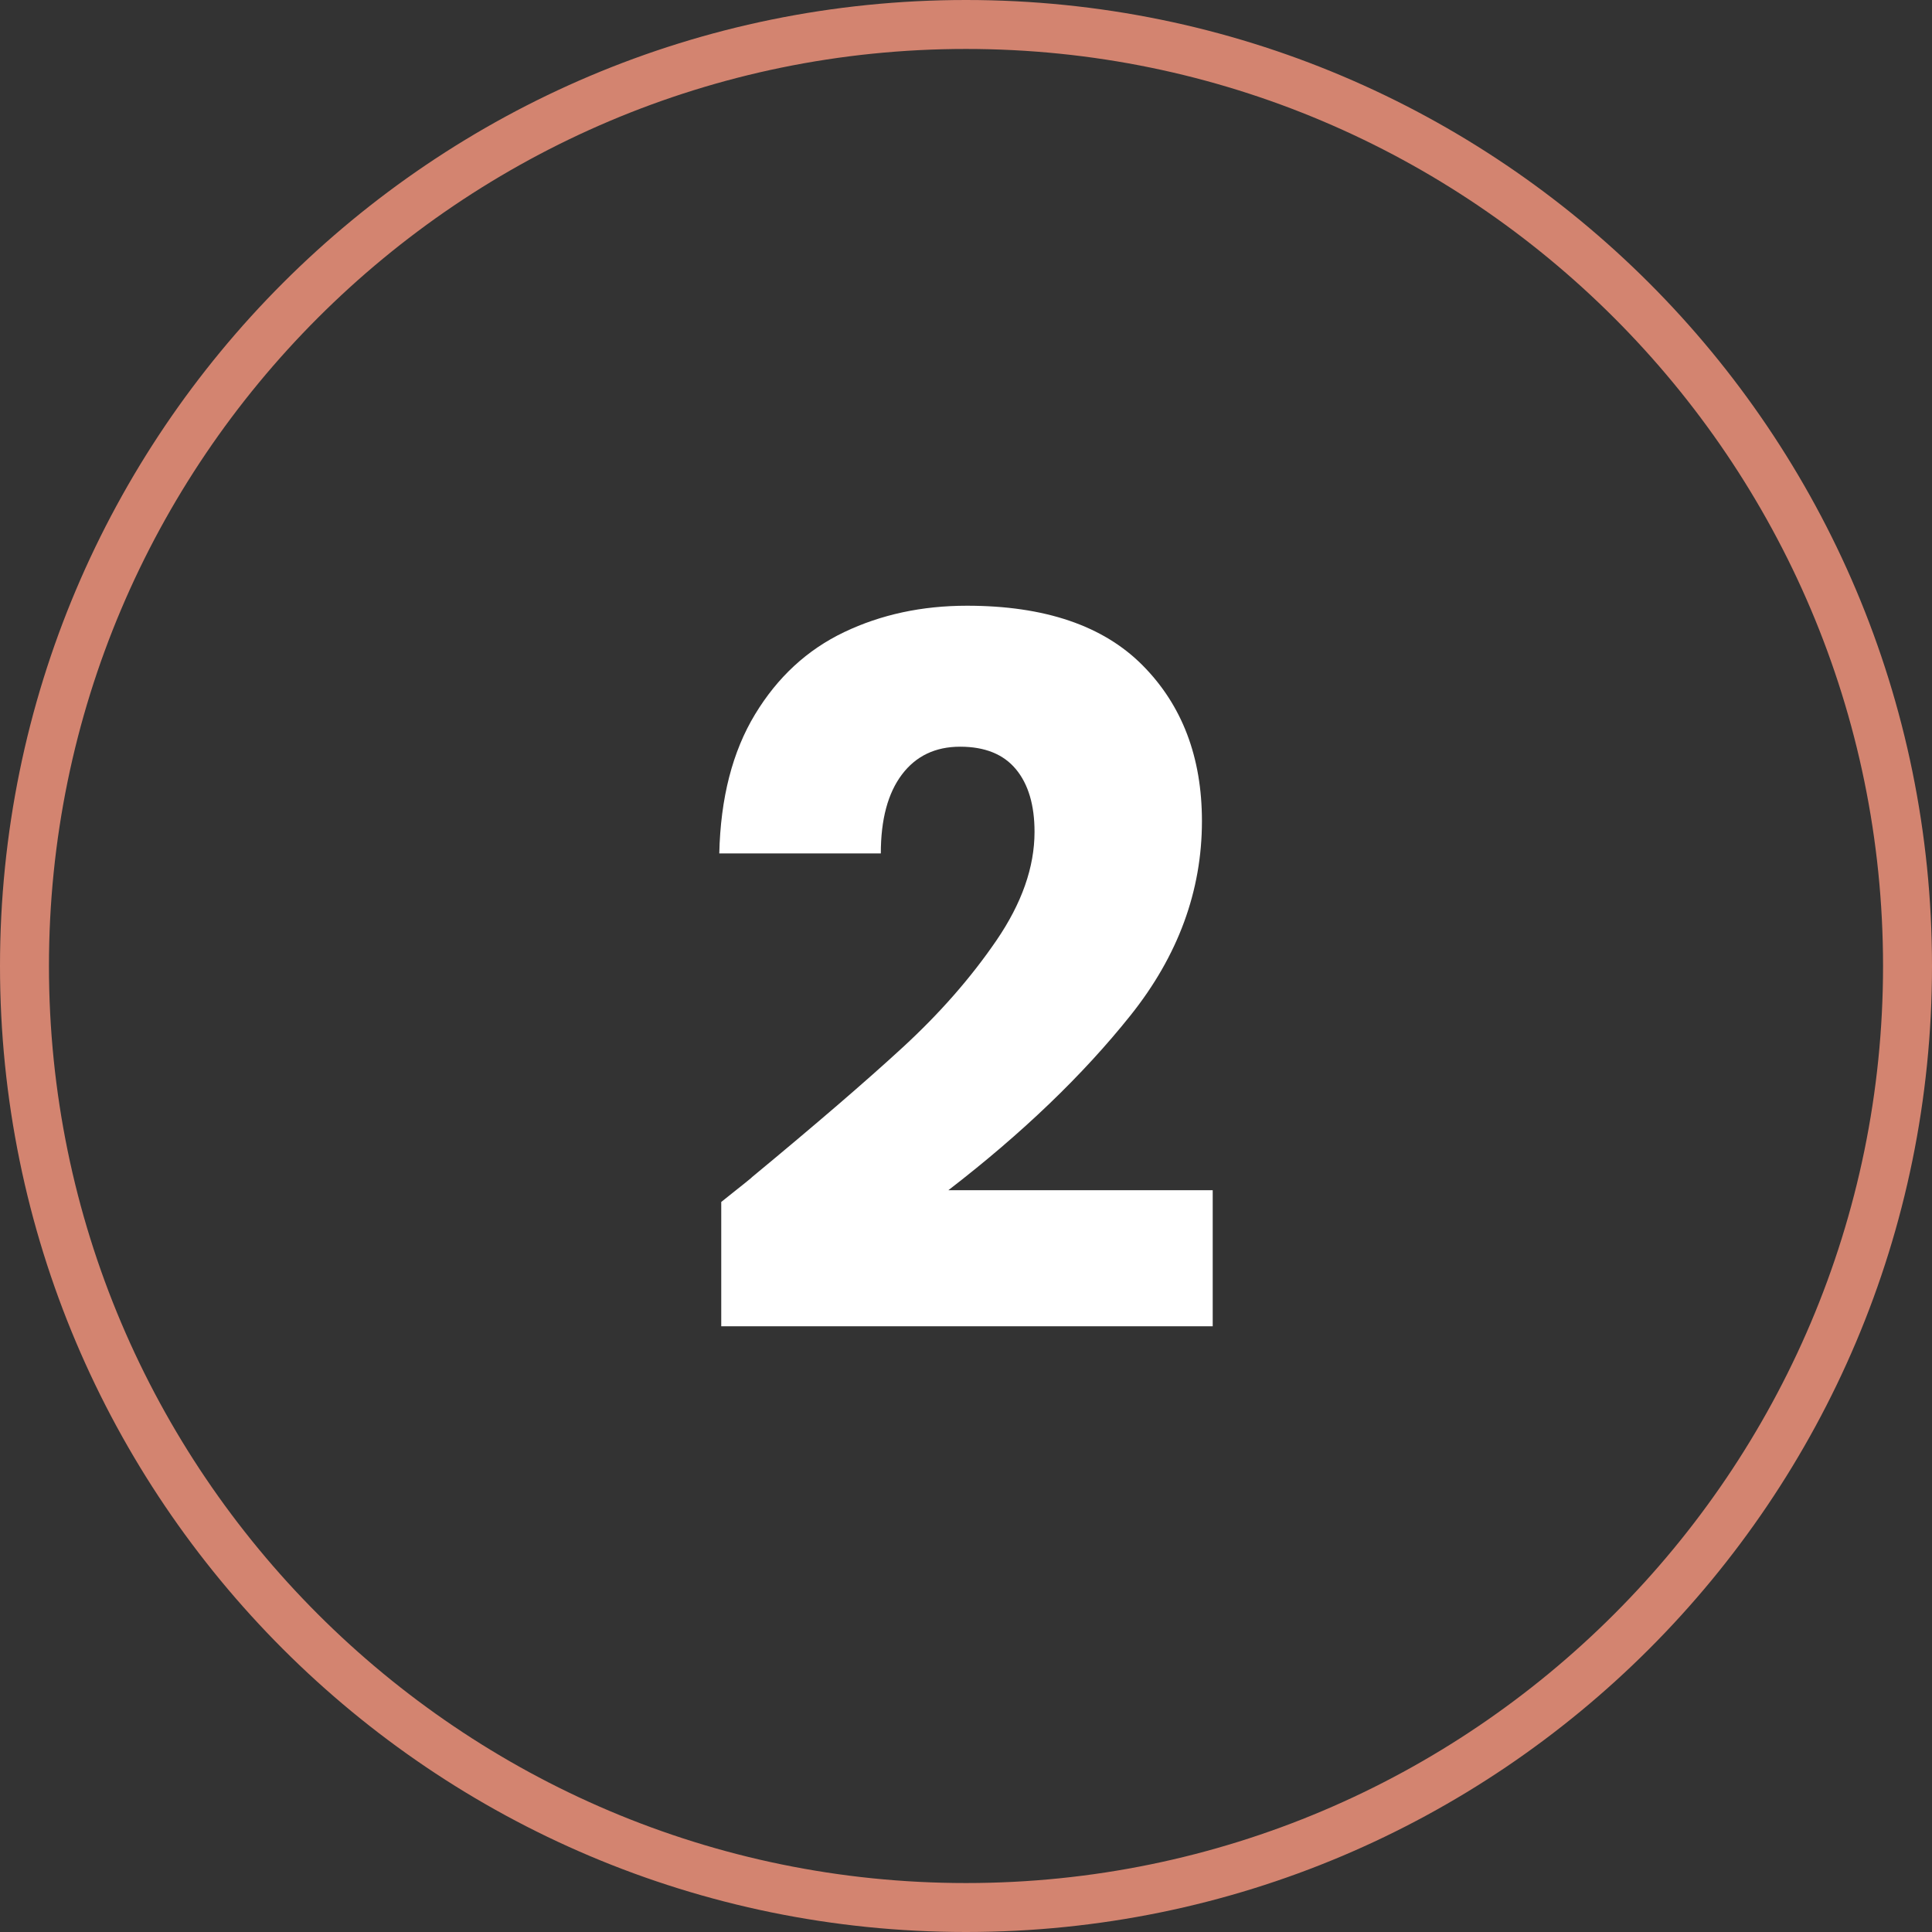 <svg xmlns="http://www.w3.org/2000/svg" id="Livello_2" data-name="Livello 2" viewBox="0 0 197.34 197.34"><rect x="0" y="0" width="197.34" height="197.34" fill="#333333" stroke="none"/><defs><style>      .cls-1 {        fill: #d38470;      }      .cls-2 {        fill: #fff;      }    </style></defs><g id="Livello_3" data-name="Livello 3"><g><path class="cls-2" d="M76.77,120.27c6.53-5.4,11.68-9.83,15.45-13.3,3.77-3.47,6.95-7.1,9.55-10.9,2.6-3.8,3.9-7.5,3.9-11.1,0-2.73-.63-4.87-1.9-6.4-1.27-1.53-3.17-2.3-5.7-2.3s-4.52.95-5.95,2.85c-1.43,1.9-2.15,4.58-2.15,8.05h-16.5c.13-5.67,1.35-10.4,3.65-14.2,2.3-3.8,5.33-6.6,9.1-8.4,3.77-1.8,7.95-2.7,12.55-2.7,7.93,0,13.92,2.03,17.95,6.1,4.03,4.07,6.05,9.37,6.05,15.9,0,7.13-2.43,13.75-7.3,19.85-4.87,6.1-11.07,12.05-18.6,17.85h27v13.9h-50.2v-12.7c2.27-1.8,3.3-2.63,3.1-2.5Z"></path><path class="cls-1" d="M98.67,5c51.65,0,93.67,42.02,93.67,93.67s-42.02,93.67-93.67,93.67S5,150.32,5,98.67,47.02,5,98.67,5M98.67,0C44.18,0,0,44.18,0,98.67s44.18,98.67,98.67,98.67,98.67-44.18,98.67-98.67S153.17,0,98.67,0h0Z"></path></g></g></svg>